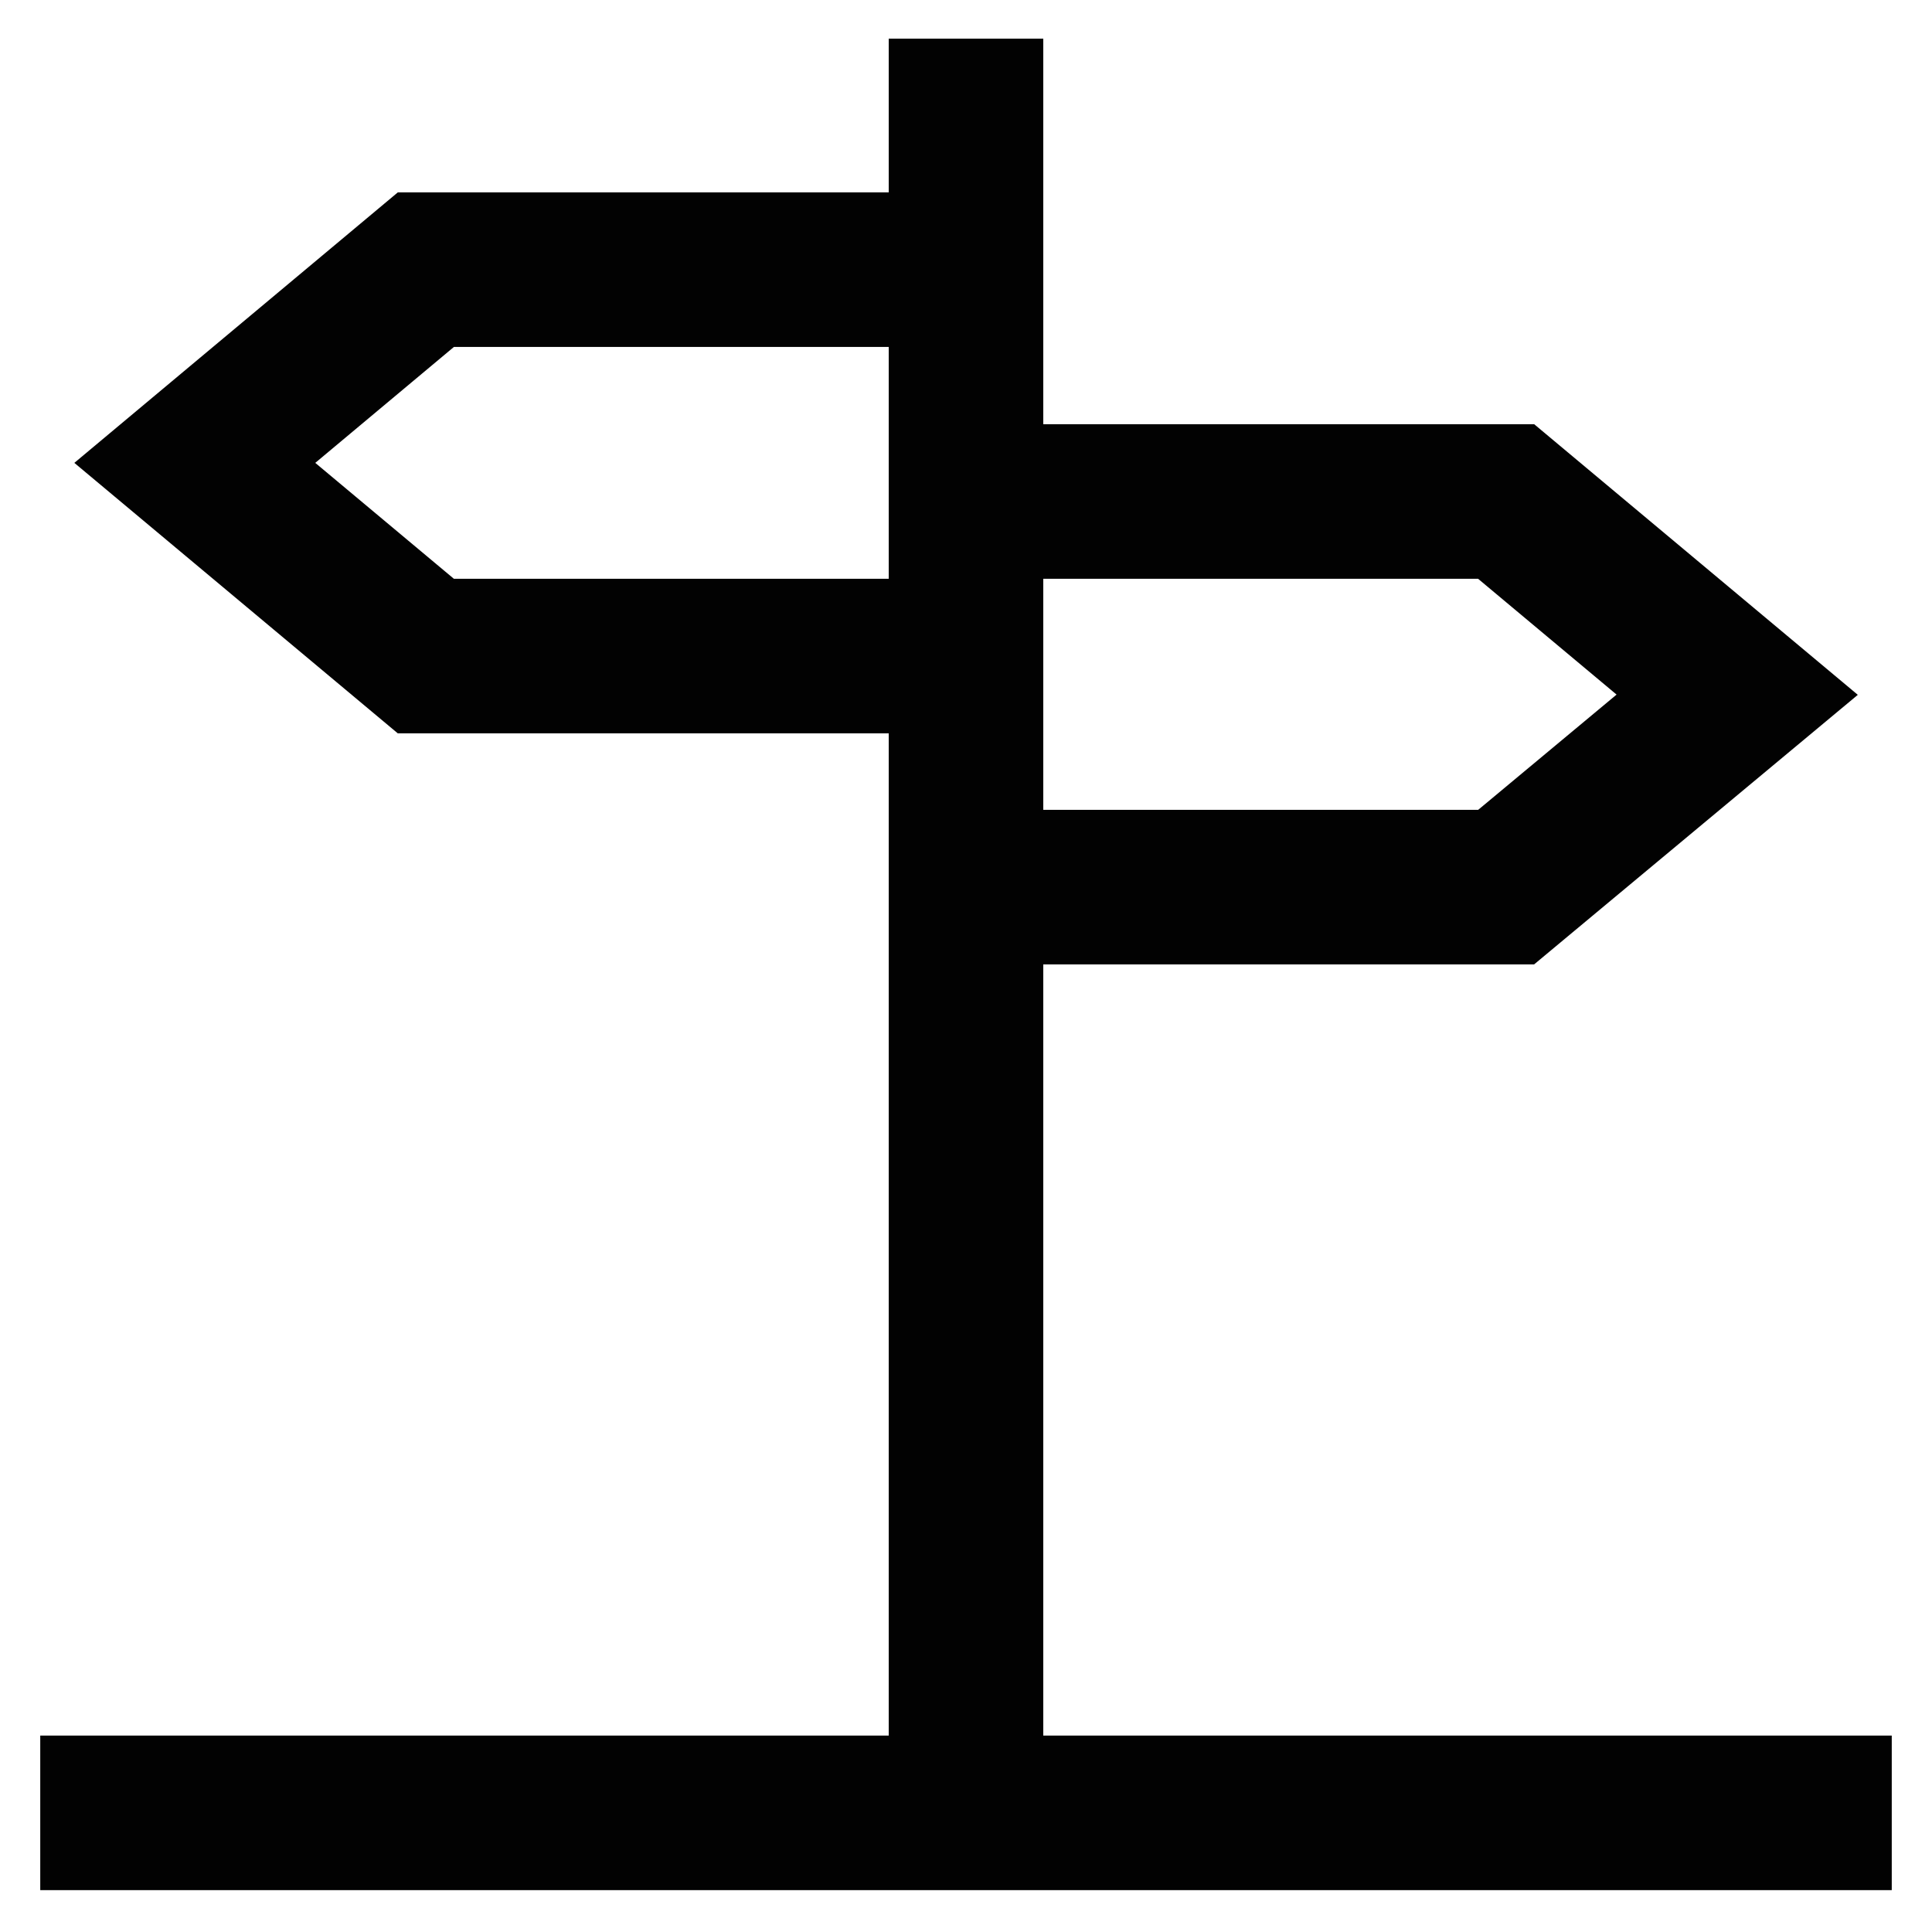 <?xml version="1.0" encoding="utf-8"?><!-- Uploaded to: SVG Repo, www.svgrepo.com, Generator: SVG Repo Mixer Tools -->
<svg width="800px" height="800px" viewBox="0 0 24 24" id="Layer_1" data-name="Layer 1" xmlns="http://www.w3.org/2000/svg"><defs><style>.cls-1{fill:none;stroke:#020202;stroke-miterlimit:10;stroke-width:1.92px;}</style></defs><polygon class="cls-1" points="12 8.15 5.29 8.15 2.42 5.75 5.29 3.35 12 3.35 12 8.15"/><polygon class="cls-1" points="12 6.23 18.71 6.23 21.58 8.63 18.71 11.02 12 11.02 12 6.23"/><line class="cls-1" x1="12" y1="22.52" x2="12" y2="0.48"/><line class="cls-1" x1="0.5" y1="22.52" x2="23.5" y2="22.52"/></svg>